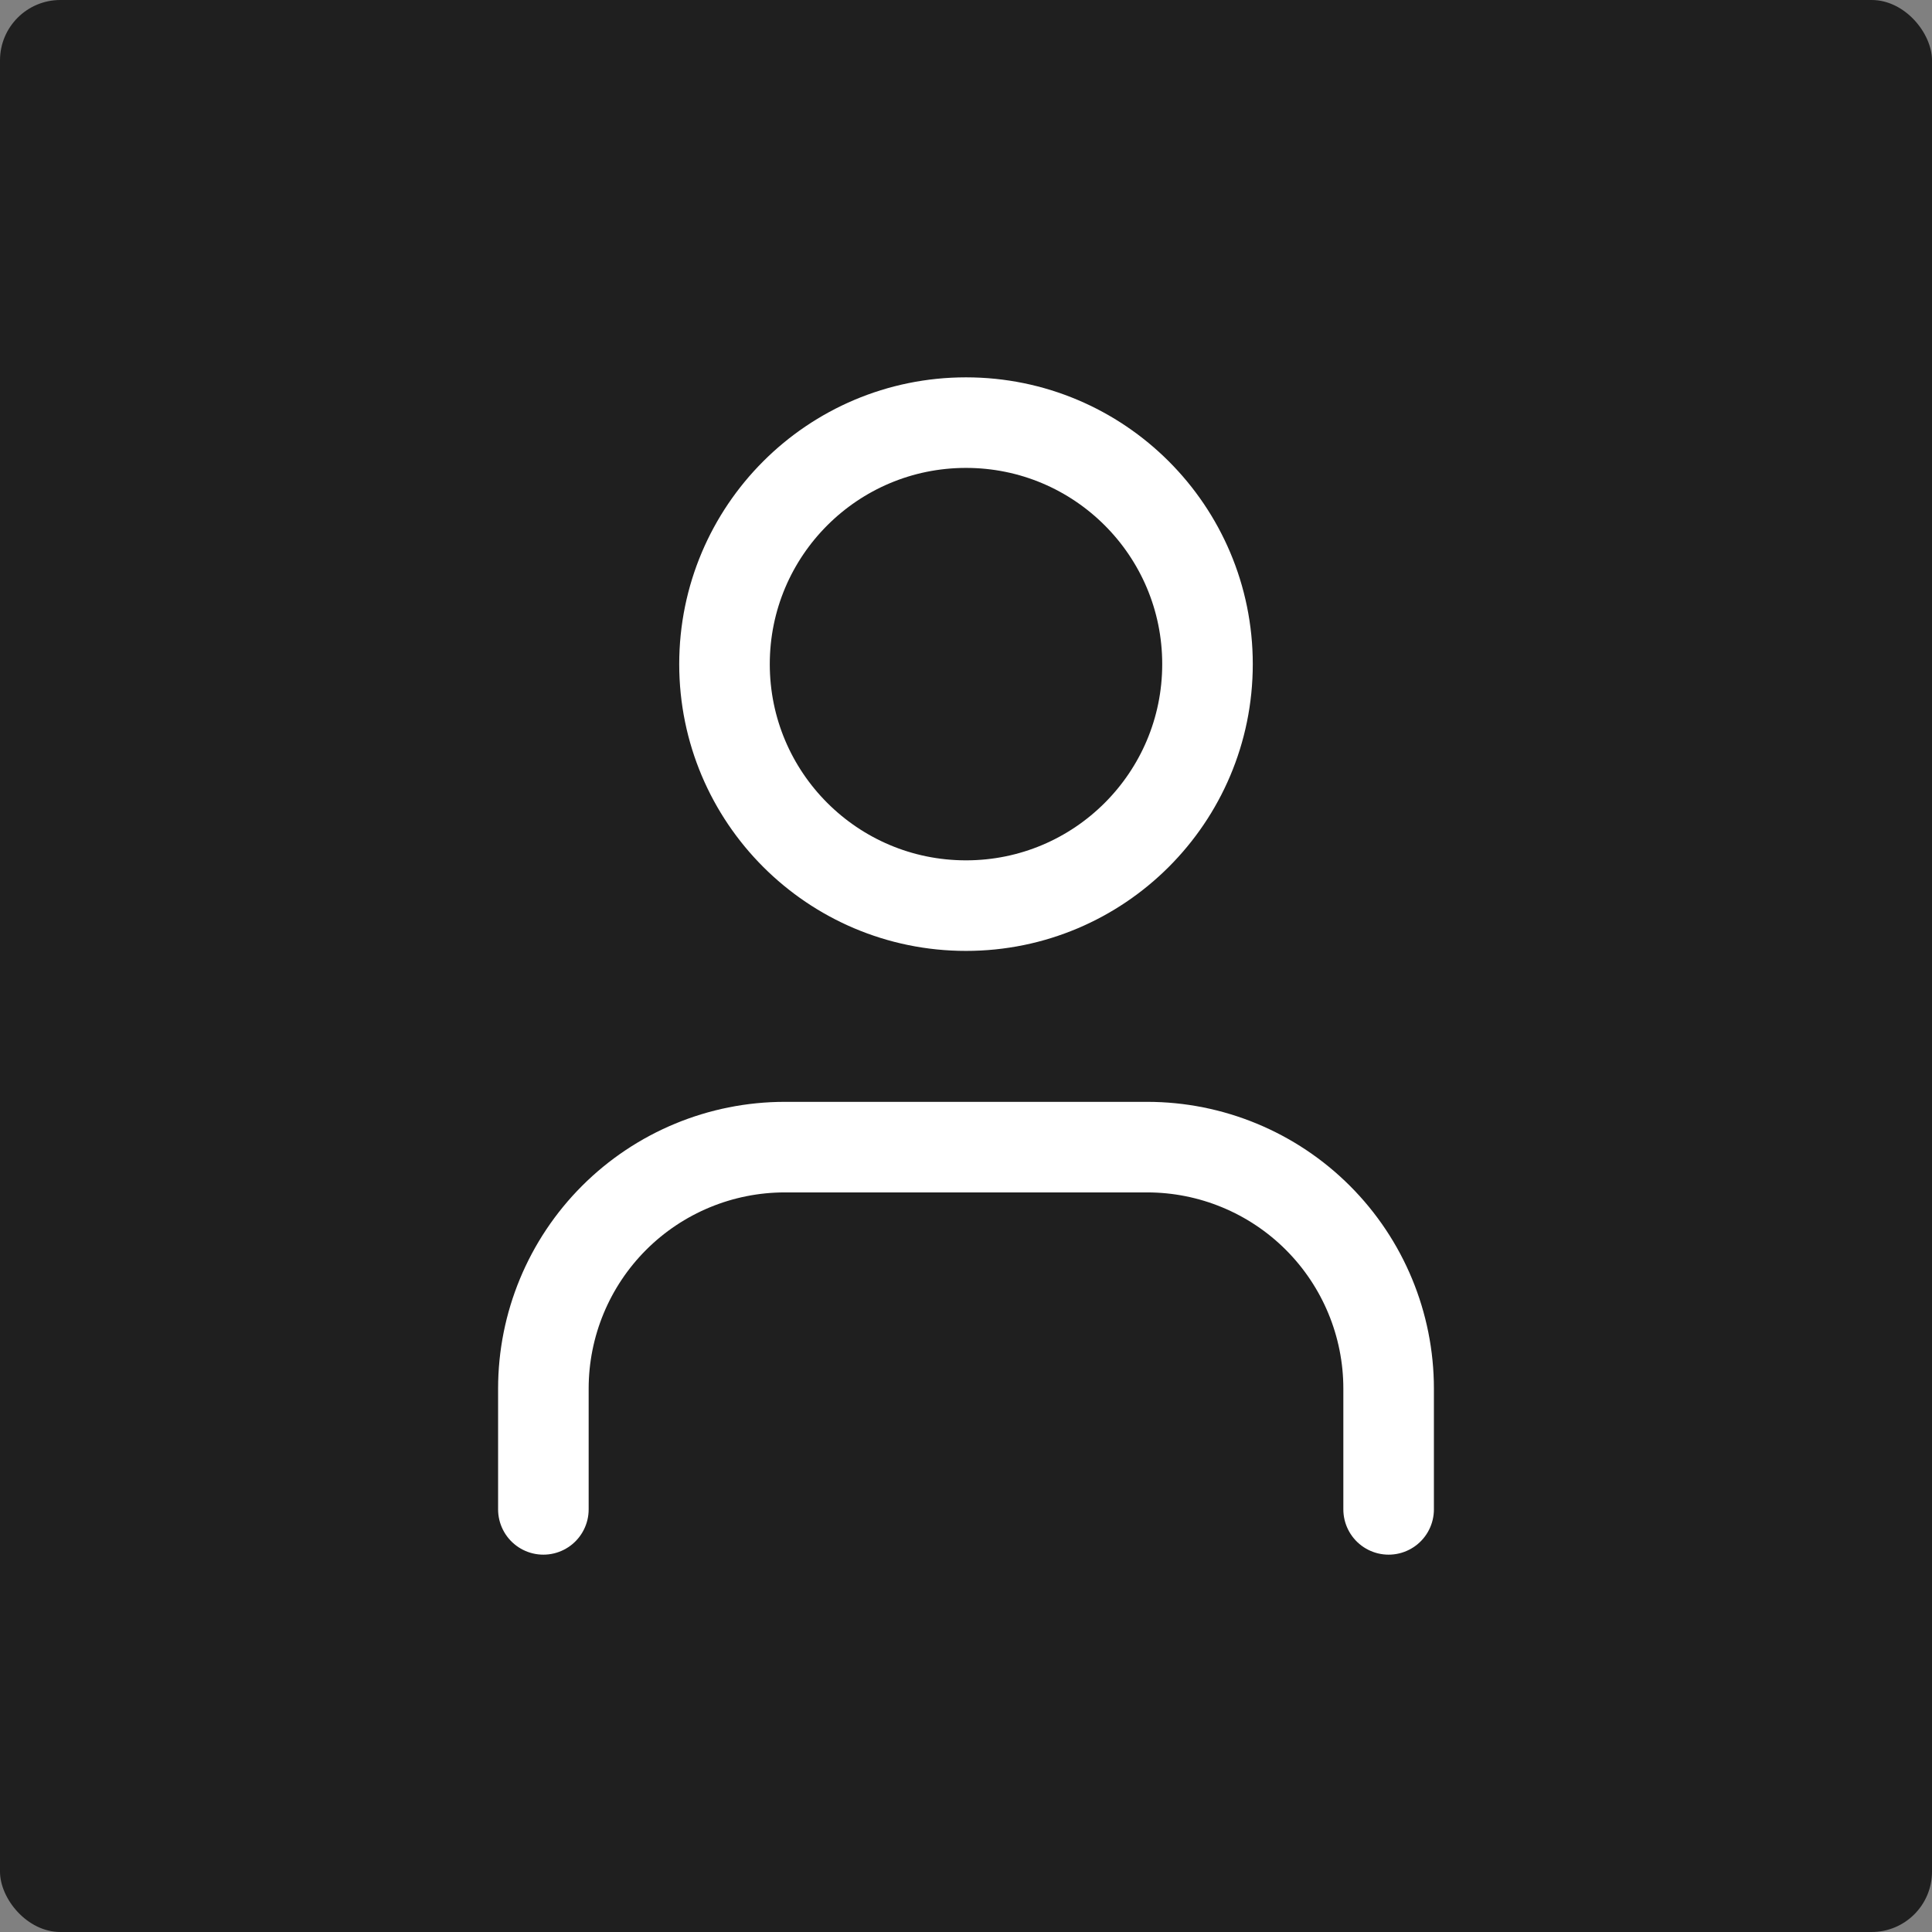 <svg width="512" height="512" viewBox="0 0 512 512" fill="none" xmlns="http://www.w3.org/2000/svg">
<rect x="0" y="0" width="512" height="512" fill="#808080" stroke="none"/>
<rect width="512" height="512" rx="16" fill="#1F1F1F"/>
<path d="M368 400V368C368 351.026 361.257 334.748 349.255 322.745C337.252 310.743 320.974 304 304 304H208C191.026 304 174.747 310.743 162.745 322.745C150.743 334.748 144 351.026 144 368V400" stroke="white" stroke-width="24" stroke-linecap="round" stroke-linejoin="round"/>
<path d="M256 240C291.346 240 320 211.346 320 176C320 140.654 291.346 112 256 112C220.654 112 192 140.654 192 176C192 211.346 220.654 240 256 240Z" stroke="white" stroke-width="24" stroke-linecap="round" stroke-linejoin="round"/>
</svg>

